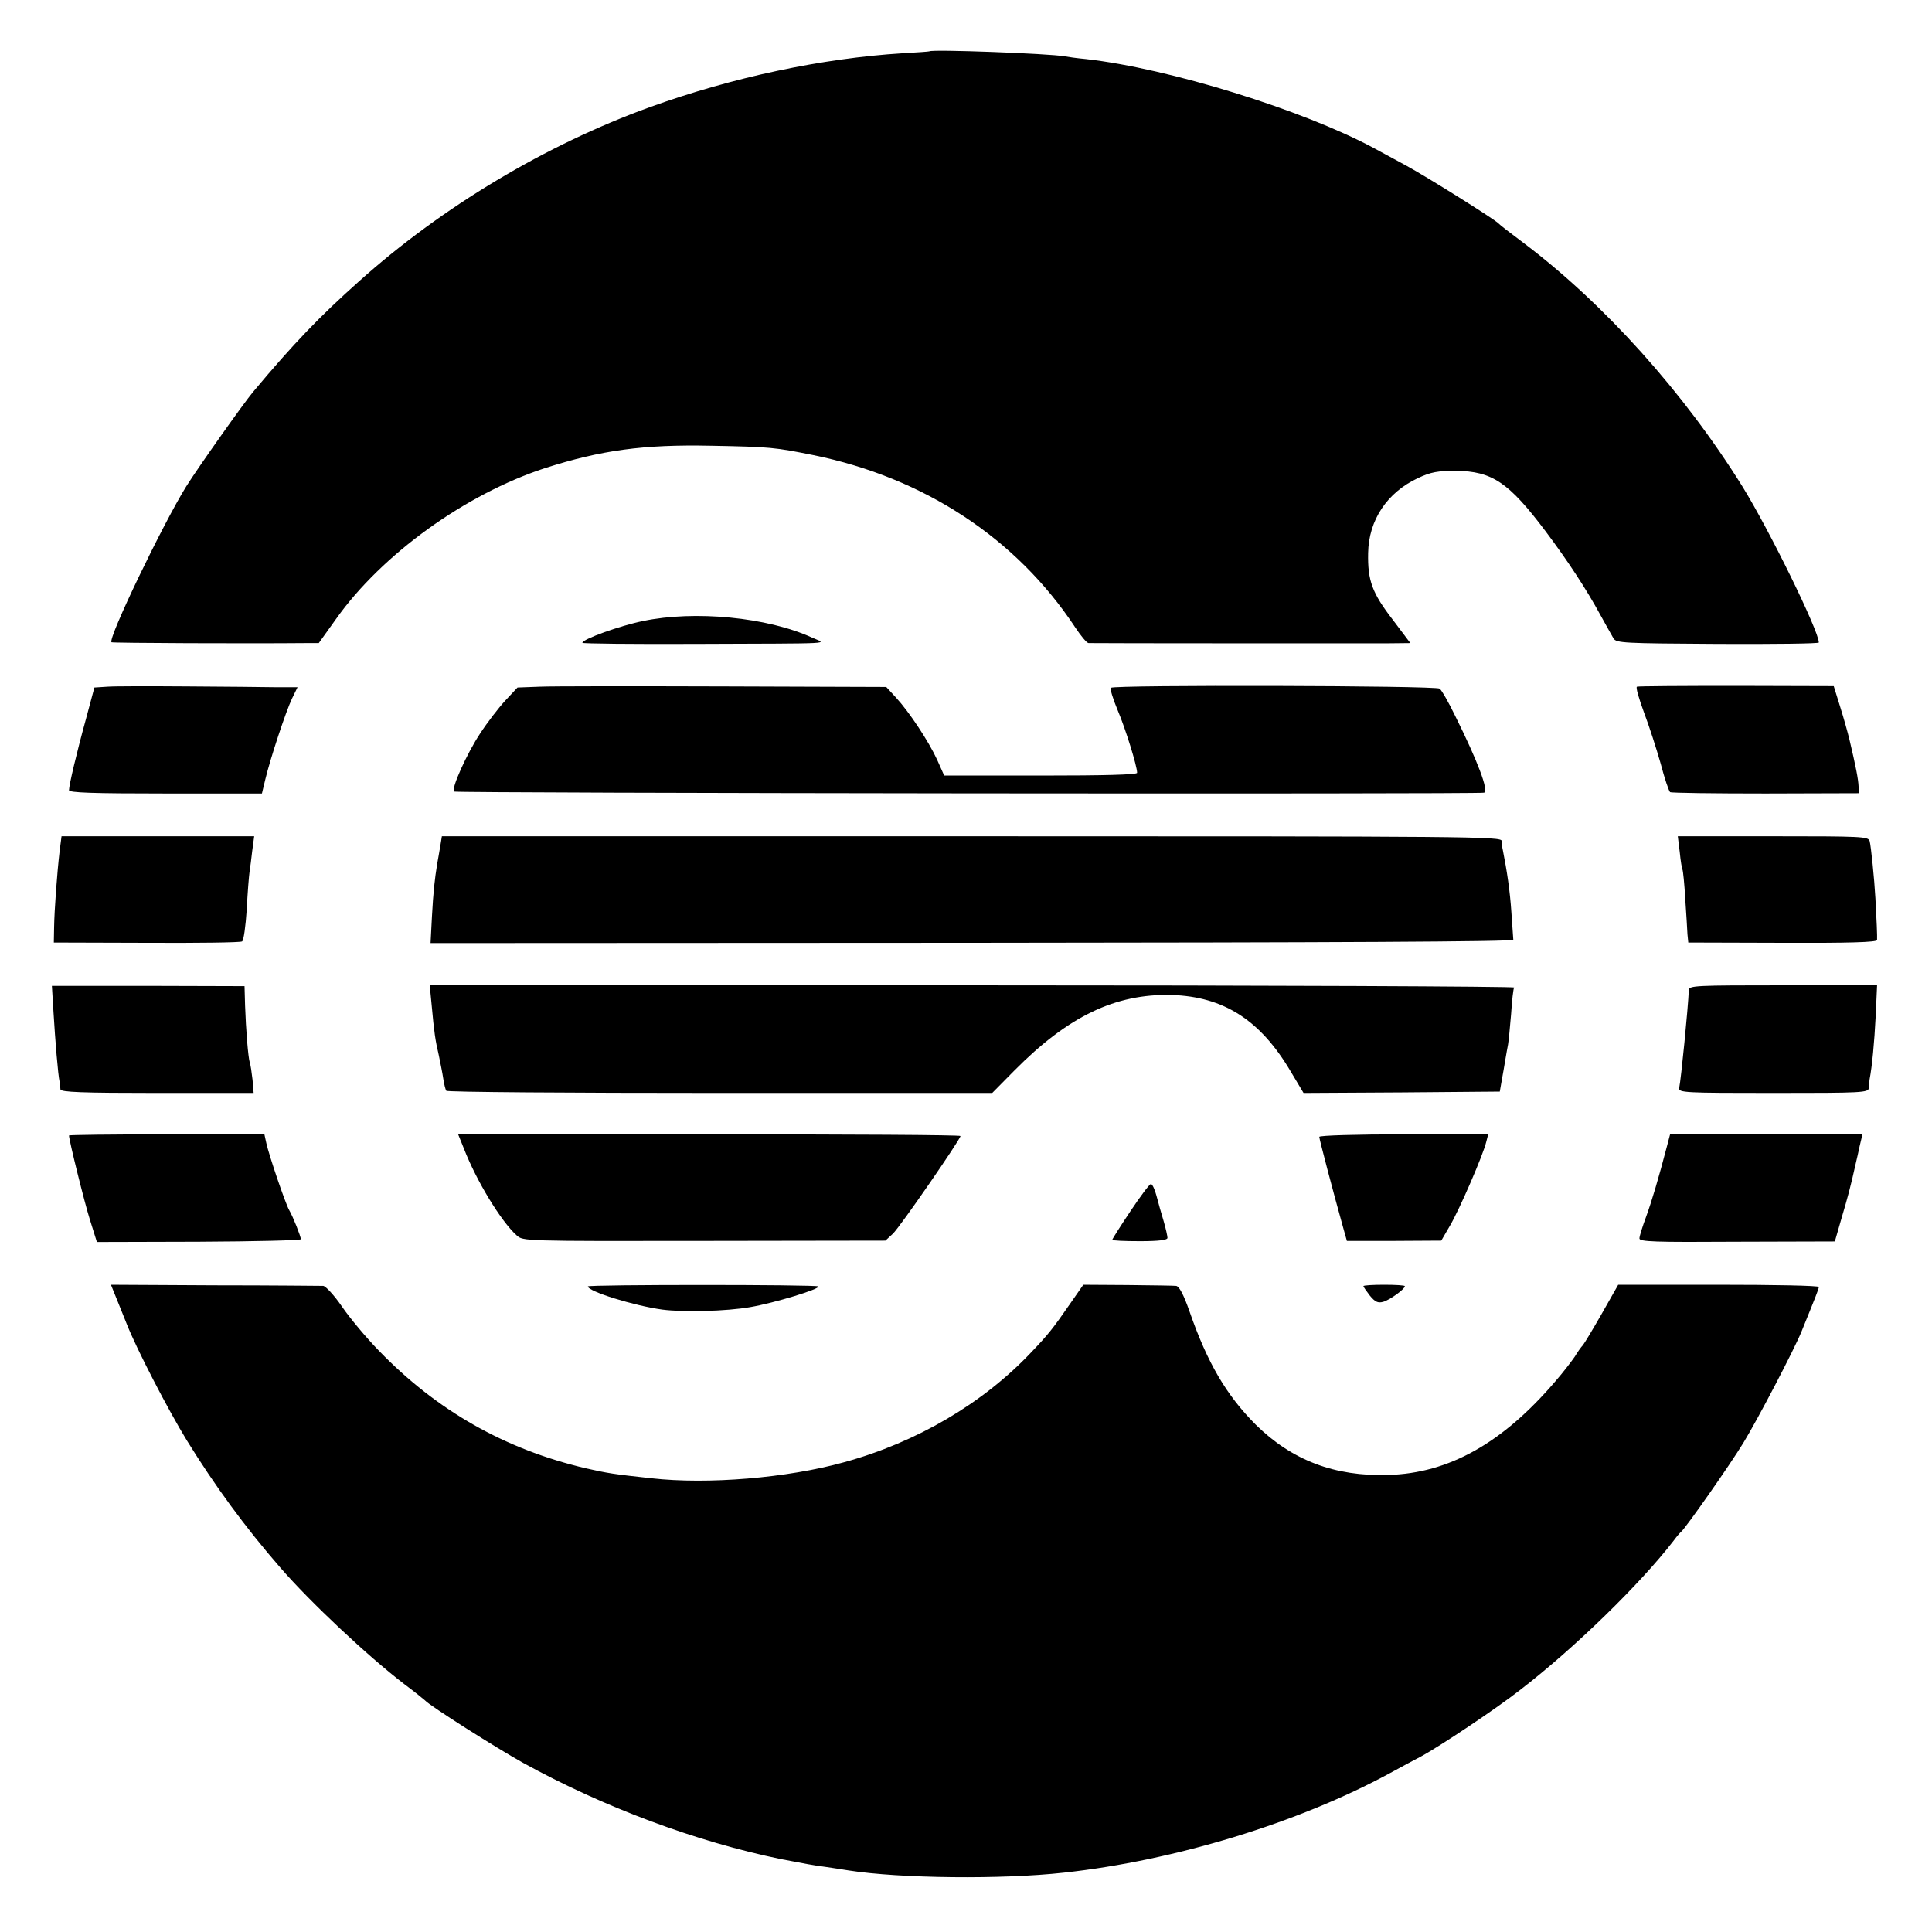 <?xml version="1.0" standalone="no"?>
<!DOCTYPE svg PUBLIC "-//W3C//DTD SVG 20010904//EN"
 "http://www.w3.org/TR/2001/REC-SVG-20010904/DTD/svg10.dtd">
<svg version="1.0" xmlns="http://www.w3.org/2000/svg"
 width="700pt" height="700pt" viewBox="0 0 700 700"
 preserveAspectRatio="xMidYMid meet">
<g transform="translate(0,700) scale(0.1,-0.1)"
fill="#000000" stroke="none">
<path d="M3367 6814 c-1 -1 -45 -4 -97 -7 -291 -18 -616 -87 -915 -195 -376
-136 -753 -361 -1055 -632 -140 -125 -235 -223 -383 -400 -33 -39 -198 -272
-242 -342 -83 -133 -285 -552 -271 -565 2 -3 502 -5 706 -3 l45 0 63 88 c166
234 469 452 757 546 203 65 356 86 600 81 217 -4 233 -6 372 -34 402 -82 735
-301 948 -623 21 -32 43 -58 49 -58 21 -1 981 -1 1074 -1 l92 1 -64 85 c-74
96 -91 141 -89 241 2 120 69 220 181 272 47 22 71 26 137 26 131 -1 192 -42
325 -219 79 -105 148 -210 199 -304 20 -36 41 -74 47 -84 10 -17 37 -18 377
-20 202 -1 367 1 367 5 0 42 -179 407 -276 564 -213 342 -501 663 -794 884
-47 35 -87 66 -90 70 -12 14 -263 171 -335 210 -44 24 -98 53 -120 65 -256
137 -739 287 -1040 321 -33 3 -68 8 -78 10 -55 10 -481 26 -490 18z"/>
<path d="M2330 4750 c-84 -17 -220 -66 -220 -79 0 -3 183 -5 408 -4 529 2 476
-1 424 23 -162 74 -425 99 -612 60z"/>
<path d="M389 4512 l-47 -3 -30 -112 c-34 -123 -62 -242 -62 -260 0 -9 84 -12
350 -12 l349 0 12 50 c18 76 75 248 97 294 l20 41 -76 0 c-43 1 -187 2 -322 3
-135 1 -266 1 -291 -1z"/>
<path d="M1955 4512 l-80 -3 -44 -47 c-24 -26 -65 -79 -91 -119 -48 -72 -106
-201 -95 -211 6 -6 3712 -10 3732 -4 18 6 -23 114 -104 277 -24 50 -50 95 -57
100 -14 11 -1181 14 -1191 3 -4 -3 7 -39 24 -80 29 -68 71 -204 71 -228 0 -7
-120 -10 -349 -10 l-350 0 -25 56 c-31 68 -102 175 -150 227 l-35 38 -588 2
c-323 1 -624 1 -668 -1z"/>
<path d="M5931 4512 c-5 -2 7 -43 25 -92 19 -50 46 -134 61 -187 14 -54 30
-100 34 -103 4 -3 159 -5 346 -5 l338 1 -1 24 c-1 27 -10 73 -33 170 -6 25
-21 79 -34 120 l-23 74 -352 1 c-194 0 -356 -1 -361 -3z"/>
<path d="M216 3916 c-9 -77 -19 -212 -20 -276 l-1 -55 336 -1 c185 -1 341 1
346 5 6 3 13 56 17 116 3 61 8 121 10 135 2 14 7 49 10 78 l7 52 -349 0 -349
0 -7 -54z"/>
<path d="M1595 3933 c-4 -21 -8 -49 -11 -63 -9 -56 -14 -99 -19 -191 l-5 -96
1962 1 c1303 1 1962 4 1961 11 0 6 -4 51 -7 100 -5 76 -16 150 -31 225 -2 8
-4 23 -4 33 -1 16 -99 17 -1921 17 l-1919 0 -6 -37z"/>
<path d="M6086 3913 c3 -32 8 -61 10 -64 2 -4 7 -51 10 -106 4 -54 7 -111 8
-128 l3 -30 341 -1 c241 -1 342 2 343 10 1 11 -2 81 -6 151 -4 72 -16 190 -21
208 -5 16 -30 17 -350 17 l-345 0 7 -57z"/>
<path d="M194 3330 c6 -99 16 -223 22 -250 1 -8 3 -21 3 -27 1 -10 78 -13 351
-13 l349 0 -4 48 c-3 26 -7 54 -10 62 -6 20 -14 119 -17 206 l-2 71 -349 1
-349 0 6 -98z"/>
<path d="M1564 3358 c9 -98 13 -127 26 -182 5 -25 13 -63 16 -84 3 -20 8 -40
11 -44 2 -5 448 -8 991 -8 l987 0 80 81 c195 197 366 279 570 274 189 -6 322
-91 432 -278 l46 -77 356 2 355 3 7 40 c4 22 10 56 13 75 3 19 8 45 10 56 2
12 7 61 11 110 3 48 8 92 11 96 3 4 -880 8 -1962 8 l-1967 0 7 -72z"/>
<path d="M6119 3413 c-3 -67 -28 -322 -35 -355 -3 -17 19 -18 342 -18 321 0
344 1 345 18 0 9 2 24 3 32 9 47 17 131 22 229 l5 111 -340 0 c-318 0 -341 -1
-342 -17z"/>
<path d="M250 2886 c0 -17 56 -243 76 -306 l25 -80 369 1 c204 1 370 5 370 9
0 10 -28 81 -42 105 -14 24 -73 198 -83 243 l-7 32 -354 0 c-195 0 -354 -2
-354 -4z"/>
<path d="M1681 2838 c45 -116 134 -263 191 -314 23 -21 24 -21 680 -20 l656 1
27 25 c25 23 245 342 245 354 0 4 -409 6 -910 6 l-910 0 21 -52z"/>
<path d="M4780 2881 c0 -8 51 -202 86 -327 l14 -50 171 0 171 1 32 55 c34 58
120 256 131 303 l7 27 -306 0 c-170 0 -306 -4 -306 -9z"/>
<path d="M6040 2848 c-32 -122 -55 -199 -76 -257 -13 -35 -24 -70 -24 -78 0
-12 54 -14 354 -12 l354 1 25 87 c22 74 32 111 52 201 2 8 8 34 13 58 l10 42
-349 0 -348 0 -11 -42z"/>
<path d="M4096 2612 c-36 -54 -66 -101 -66 -104 0 -3 45 -5 100 -5 68 0 100 4
100 12 0 6 -6 34 -14 61 -8 27 -20 68 -26 92 -6 23 -15 42 -20 42 -5 0 -38
-44 -74 -98z"/>
<path d="M421 2298 c11 -27 28 -70 39 -97 35 -89 150 -311 217 -420 102 -165
211 -314 338 -460 108 -125 318 -322 450 -423 39 -29 72 -56 75 -59 15 -18
261 -174 355 -226 292 -161 628 -286 935 -349 83 -16 120 -23 160 -28 25 -4
63 -9 85 -13 185 -29 555 -33 780 -8 403 44 850 181 1180 360 39 21 88 48 110
59 71 38 276 175 364 244 196 151 434 383 555 540 11 15 23 29 27 32 16 13
176 241 226 323 53 87 184 338 210 402 52 128 63 156 63 162 0 5 -164 8 -364
8 l-363 0 -59 -104 c-33 -58 -64 -109 -69 -115 -6 -6 -19 -24 -29 -41 -11 -16
-42 -57 -70 -89 -192 -225 -387 -334 -606 -340 -194 -6 -349 53 -480 182 -106
106 -176 225 -240 410 -22 63 -38 92 -49 93 -9 1 -88 2 -176 3 l-160 1 -48
-69 c-63 -91 -79 -111 -141 -176 -175 -185 -415 -326 -678 -398 -205 -57 -493
-81 -698 -58 -138 15 -157 18 -237 36 -294 69 -540 209 -750 426 -46 47 -106
119 -134 160 -28 41 -59 74 -68 75 -9 0 -185 2 -392 2 l-377 2 19 -47z"/>
<path d="M2130 2339 c0 -18 167 -70 270 -84 78 -10 232 -6 318 9 88 15 255 66
247 75 -7 7 -835 7 -835 0z"/>
<path d="M4940 2340 c0 -3 11 -18 23 -34 19 -23 29 -28 48 -23 23 6 79 46 79
57 0 3 -34 5 -75 5 -41 0 -75 -2 -75 -5z"/>
</g>
</svg>
